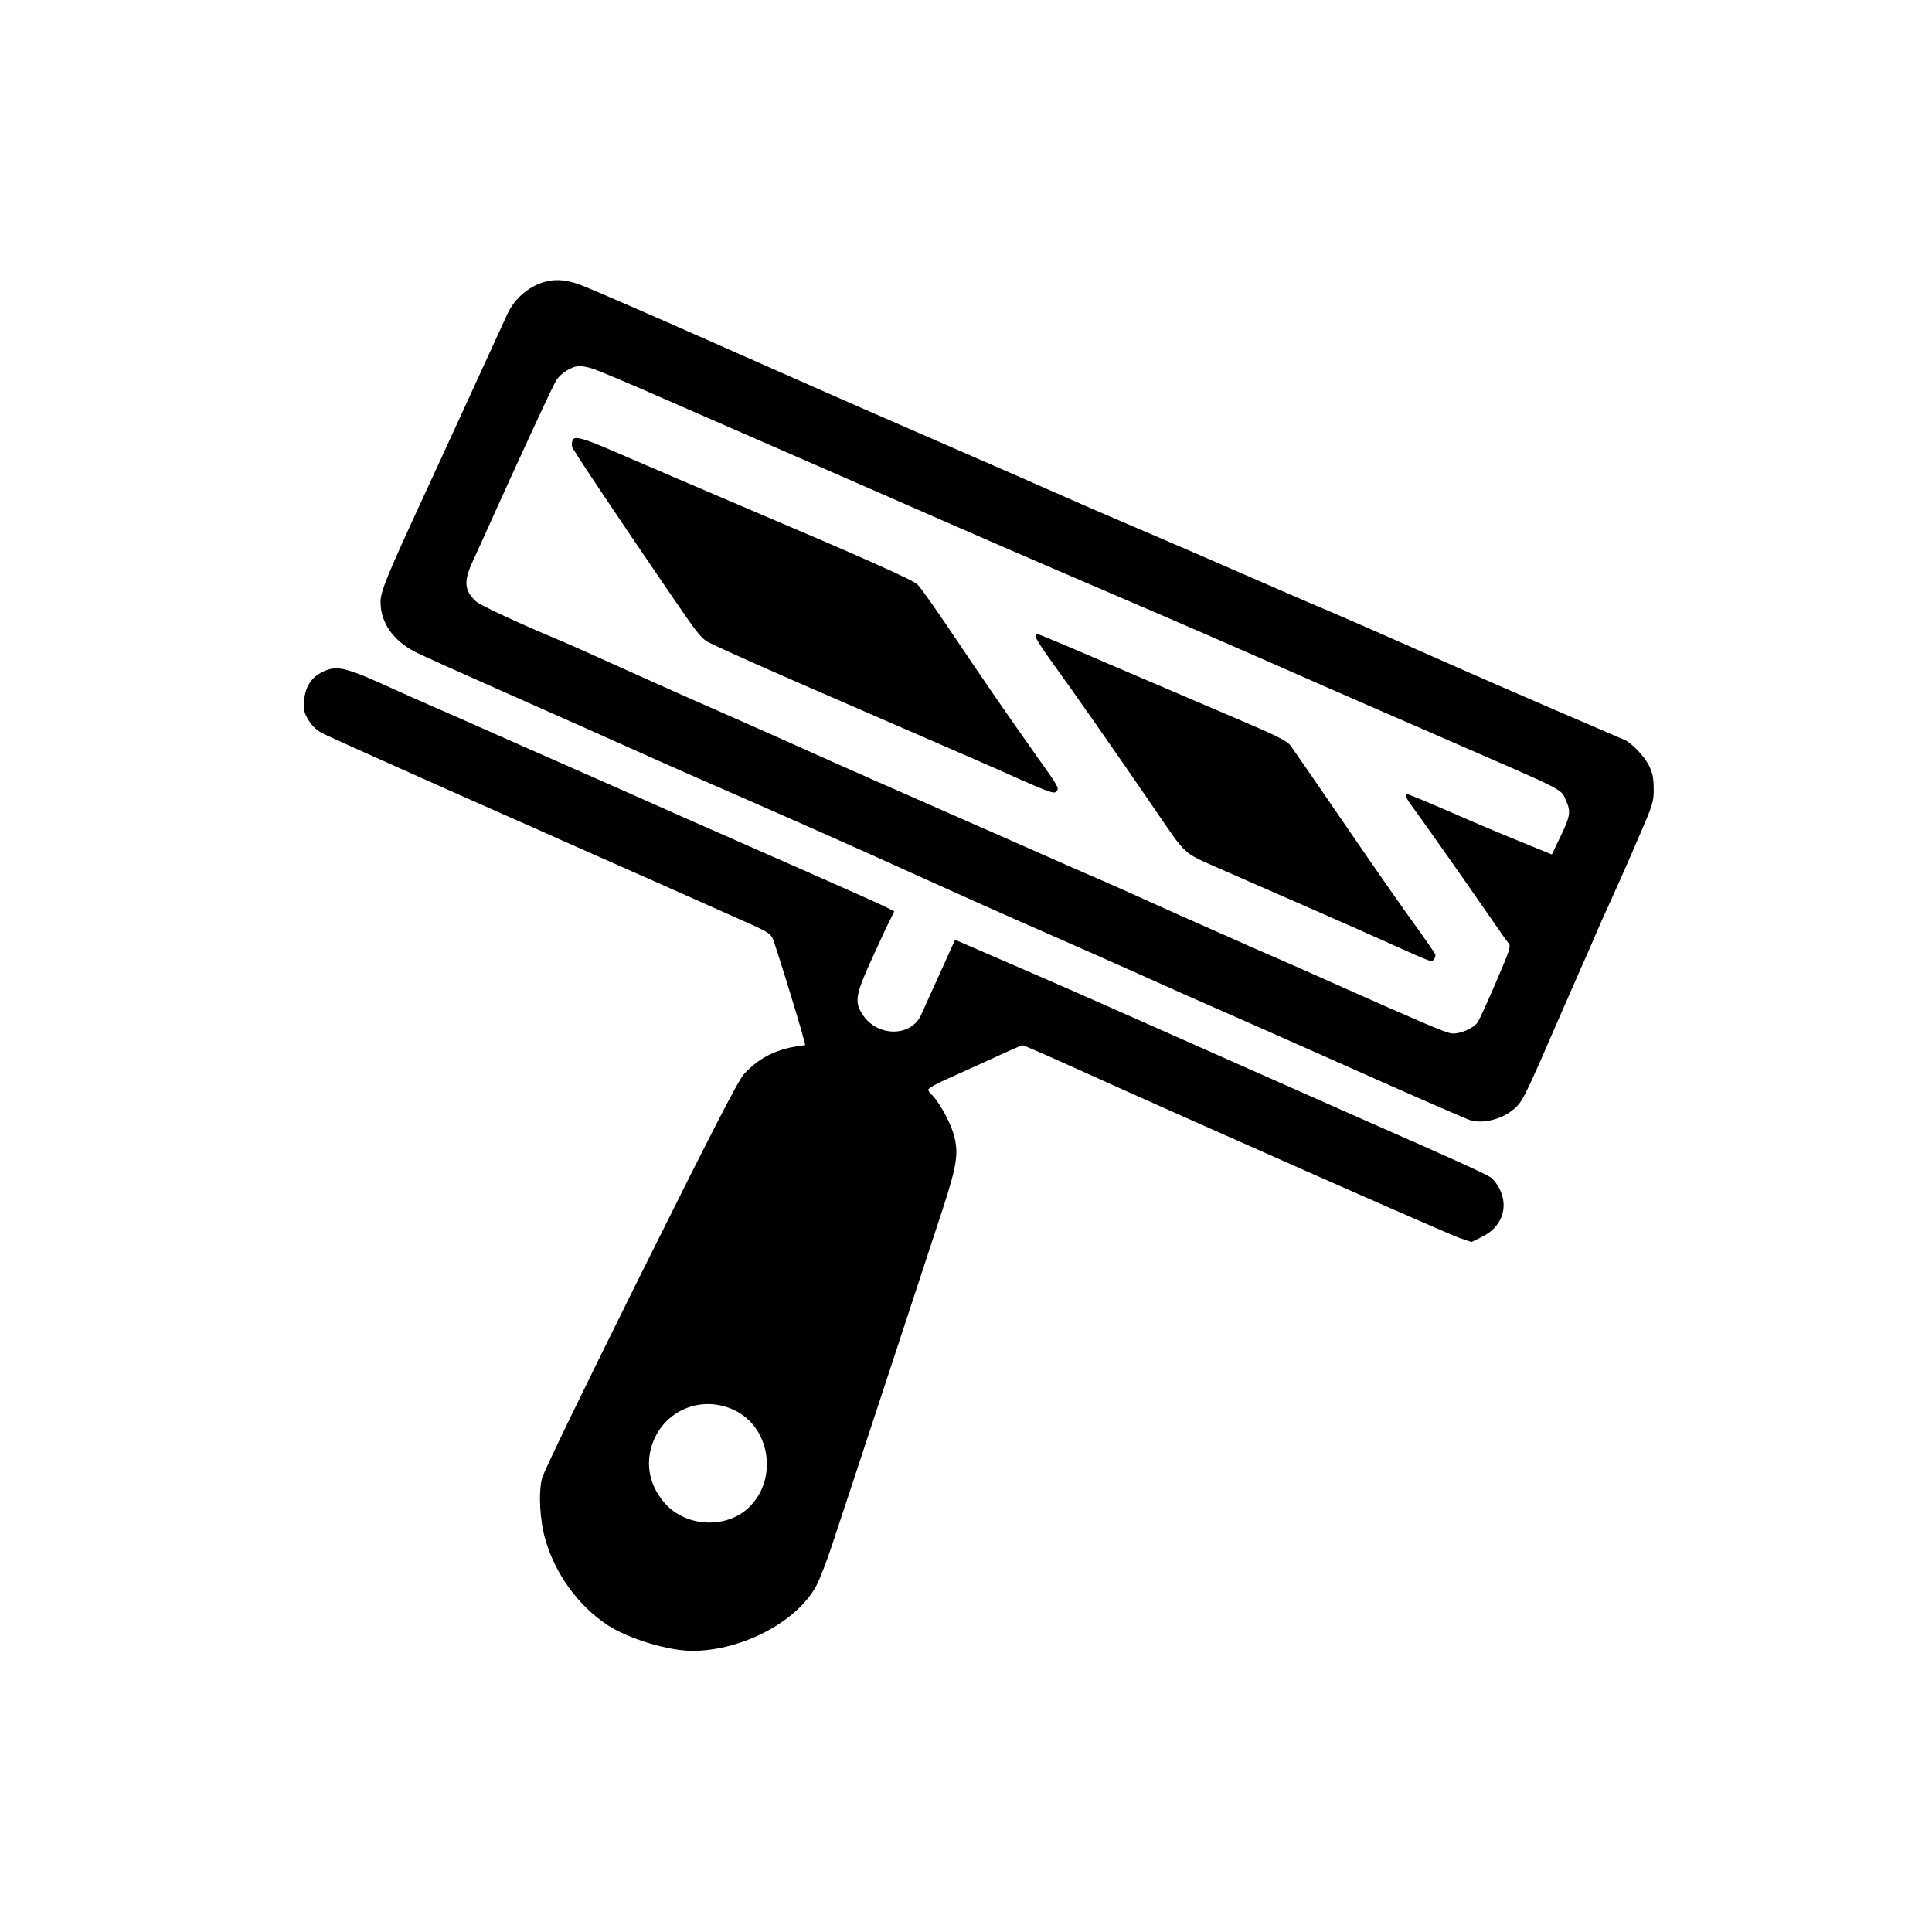 <?xml version="1.0" standalone="no"?>
<!DOCTYPE svg PUBLIC "-//W3C//DTD SVG 20010904//EN"
 "http://www.w3.org/TR/2001/REC-SVG-20010904/DTD/svg10.dtd">
<svg version="1.0" xmlns="http://www.w3.org/2000/svg"
 width="1024pt" height="1024pt" viewBox="0 0 1024 1024"
 preserveAspectRatio="xMidYMid meet">

<g transform="translate(0,1024) scale(0.1,-0.1)"
fill="#000000" stroke="none">
<path d="M2903 8750 c-91 -19 -174 -87 -215 -177 -15 -32 -106 -231 -203 -443
-97 -212 -201 -437 -230 -500 -202 -437 -238 -524 -238 -580 0 -110 66 -205
185 -266 37 -19 260 -119 495 -223 235 -104 525 -233 643 -286 118 -53 280
-125 360 -160 402 -175 838 -368 1150 -510 285 -129 462 -208 695 -310 110
-48 331 -146 490 -217 160 -72 340 -152 400 -178 61 -26 379 -167 707 -313
329 -147 619 -273 644 -282 85 -29 211 13 269 89 26 35 68 125 200 431 41 94
97 222 125 285 28 63 60 135 70 160 10 25 46 106 80 180 34 74 101 225 148
335 84 193 87 203 87 275 -1 61 -6 84 -27 126 -27 51 -92 118 -131 134 -118
50 -651 280 -832 360 -590 261 -694 306 -830 363 -33 14 -100 43 -150 65 -219
96 -646 281 -825 357 -107 46 -242 104 -300 130 -124 55 -365 161 -800 350
-173 75 -412 180 -530 232 -118 52 -332 147 -475 210 -397 176 -734 323 -791
344 -67 24 -119 30 -171 19z m244 -466 c26 -9 134 -54 238 -99 282 -123 768
-335 1230 -537 559 -245 878 -384 1285 -558 336 -144 578 -249 1080 -470 135
-59 292 -128 350 -153 58 -25 213 -92 345 -150 645 -281 597 -256 627 -325 25
-55 20 -80 -35 -194 l-42 -87 -105 43 c-182 74 -270 111 -462 195 -102 44
-191 81 -197 81 -19 0 -12 -16 36 -81 62 -85 262 -369 386 -549 55 -80 106
-152 114 -161 12 -14 3 -40 -68 -205 -45 -104 -88 -199 -96 -211 -23 -34 -98
-66 -141 -60 -32 4 -170 63 -627 267 -60 27 -249 111 -420 185 -170 75 -348
154 -395 175 -237 107 -407 183 -425 190 -11 4 -216 94 -455 200 -239 105
-563 248 -720 317 -157 69 -395 175 -530 236 -135 60 -337 150 -450 199 -113
50 -303 135 -422 189 -119 54 -254 114 -300 133 -197 82 -405 179 -426 199
-61 57 -65 106 -18 208 19 41 75 164 124 274 151 334 298 651 319 687 22 38
85 78 125 78 15 0 49 -7 75 -16z"/>
<path d="M3034 7906 c-3 -9 -4 -24 -2 -34 5 -17 221 -341 538 -805 135 -197
149 -214 195 -236 98 -48 296 -136 785 -348 637 -277 674 -292 870 -380 139
-61 167 -71 178 -59 18 17 15 23 -109 196 -158 224 -268 383 -437 635 -89 133
-174 253 -189 267 -26 25 -297 146 -938 418 -266 113 -447 191 -665 285 -171
74 -216 87 -226 61z"/>
<path d="M5490 6864 c0 -9 40 -71 89 -138 94 -129 343 -485 531 -760 186 -271
151 -239 361 -333 101 -44 310 -136 464 -203 154 -67 345 -152 425 -188 238
-107 227 -103 240 -86 7 7 10 20 7 27 -3 7 -49 73 -102 147 -54 73 -220 311
-369 529 -149 218 -282 410 -295 428 -20 27 -70 52 -310 154 -157 67 -452 193
-655 280 -203 88 -373 159 -378 159 -4 0 -8 -7 -8 -16z"/>
<path d="M1714 6681 c-63 -29 -97 -81 -102 -155 -3 -54 0 -66 26 -107 22 -34
44 -53 84 -72 69 -33 660 -297 943 -422 121 -53 263 -116 315 -140 52 -23 190
-84 305 -135 116 -51 300 -133 410 -182 110 -49 242 -108 294 -131 77 -35 96
-47 107 -73 15 -35 123 -385 153 -491 l19 -72 -46 -7 c-112 -17 -203 -64 -278
-146 -31 -34 -158 -280 -548 -1063 -306 -616 -514 -1044 -523 -1080 -20 -77
-12 -221 17 -323 52 -183 174 -352 330 -455 111 -73 323 -137 452 -137 263 2
553 155 655 346 17 32 54 127 81 209 55 163 479 1452 588 1785 79 243 87 303
56 407 -21 67 -82 174 -115 202 -9 7 -17 19 -17 26 0 7 48 34 108 60 59 26
169 77 245 111 75 35 142 64 147 64 6 0 130 -54 278 -121 617 -279 1982 -882
2039 -901 l62 -21 57 28 c103 51 141 153 93 252 -11 23 -33 52 -49 63 -25 18
-208 101 -645 293 -93 41 -417 185 -720 319 -666 296 -869 386 -1175 518 -129
56 -249 108 -266 115 l-32 14 -82 -182 c-46 -100 -89 -196 -96 -212 -52 -124
-238 -123 -315 2 -41 65 -33 105 53 293 41 91 85 184 97 207 l21 43 -57 28
c-32 16 -220 100 -418 187 -198 87 -486 214 -640 282 -154 69 -392 174 -530
235 -137 60 -344 152 -460 203 -115 51 -268 119 -340 150 -71 31 -155 68 -185
82 -280 128 -320 138 -396 104z m2178 -3915 c191 -91 233 -365 78 -515 -119
-115 -331 -106 -444 19 -84 94 -108 210 -66 324 66 175 262 253 432 172z"/>
</g>
</svg>
